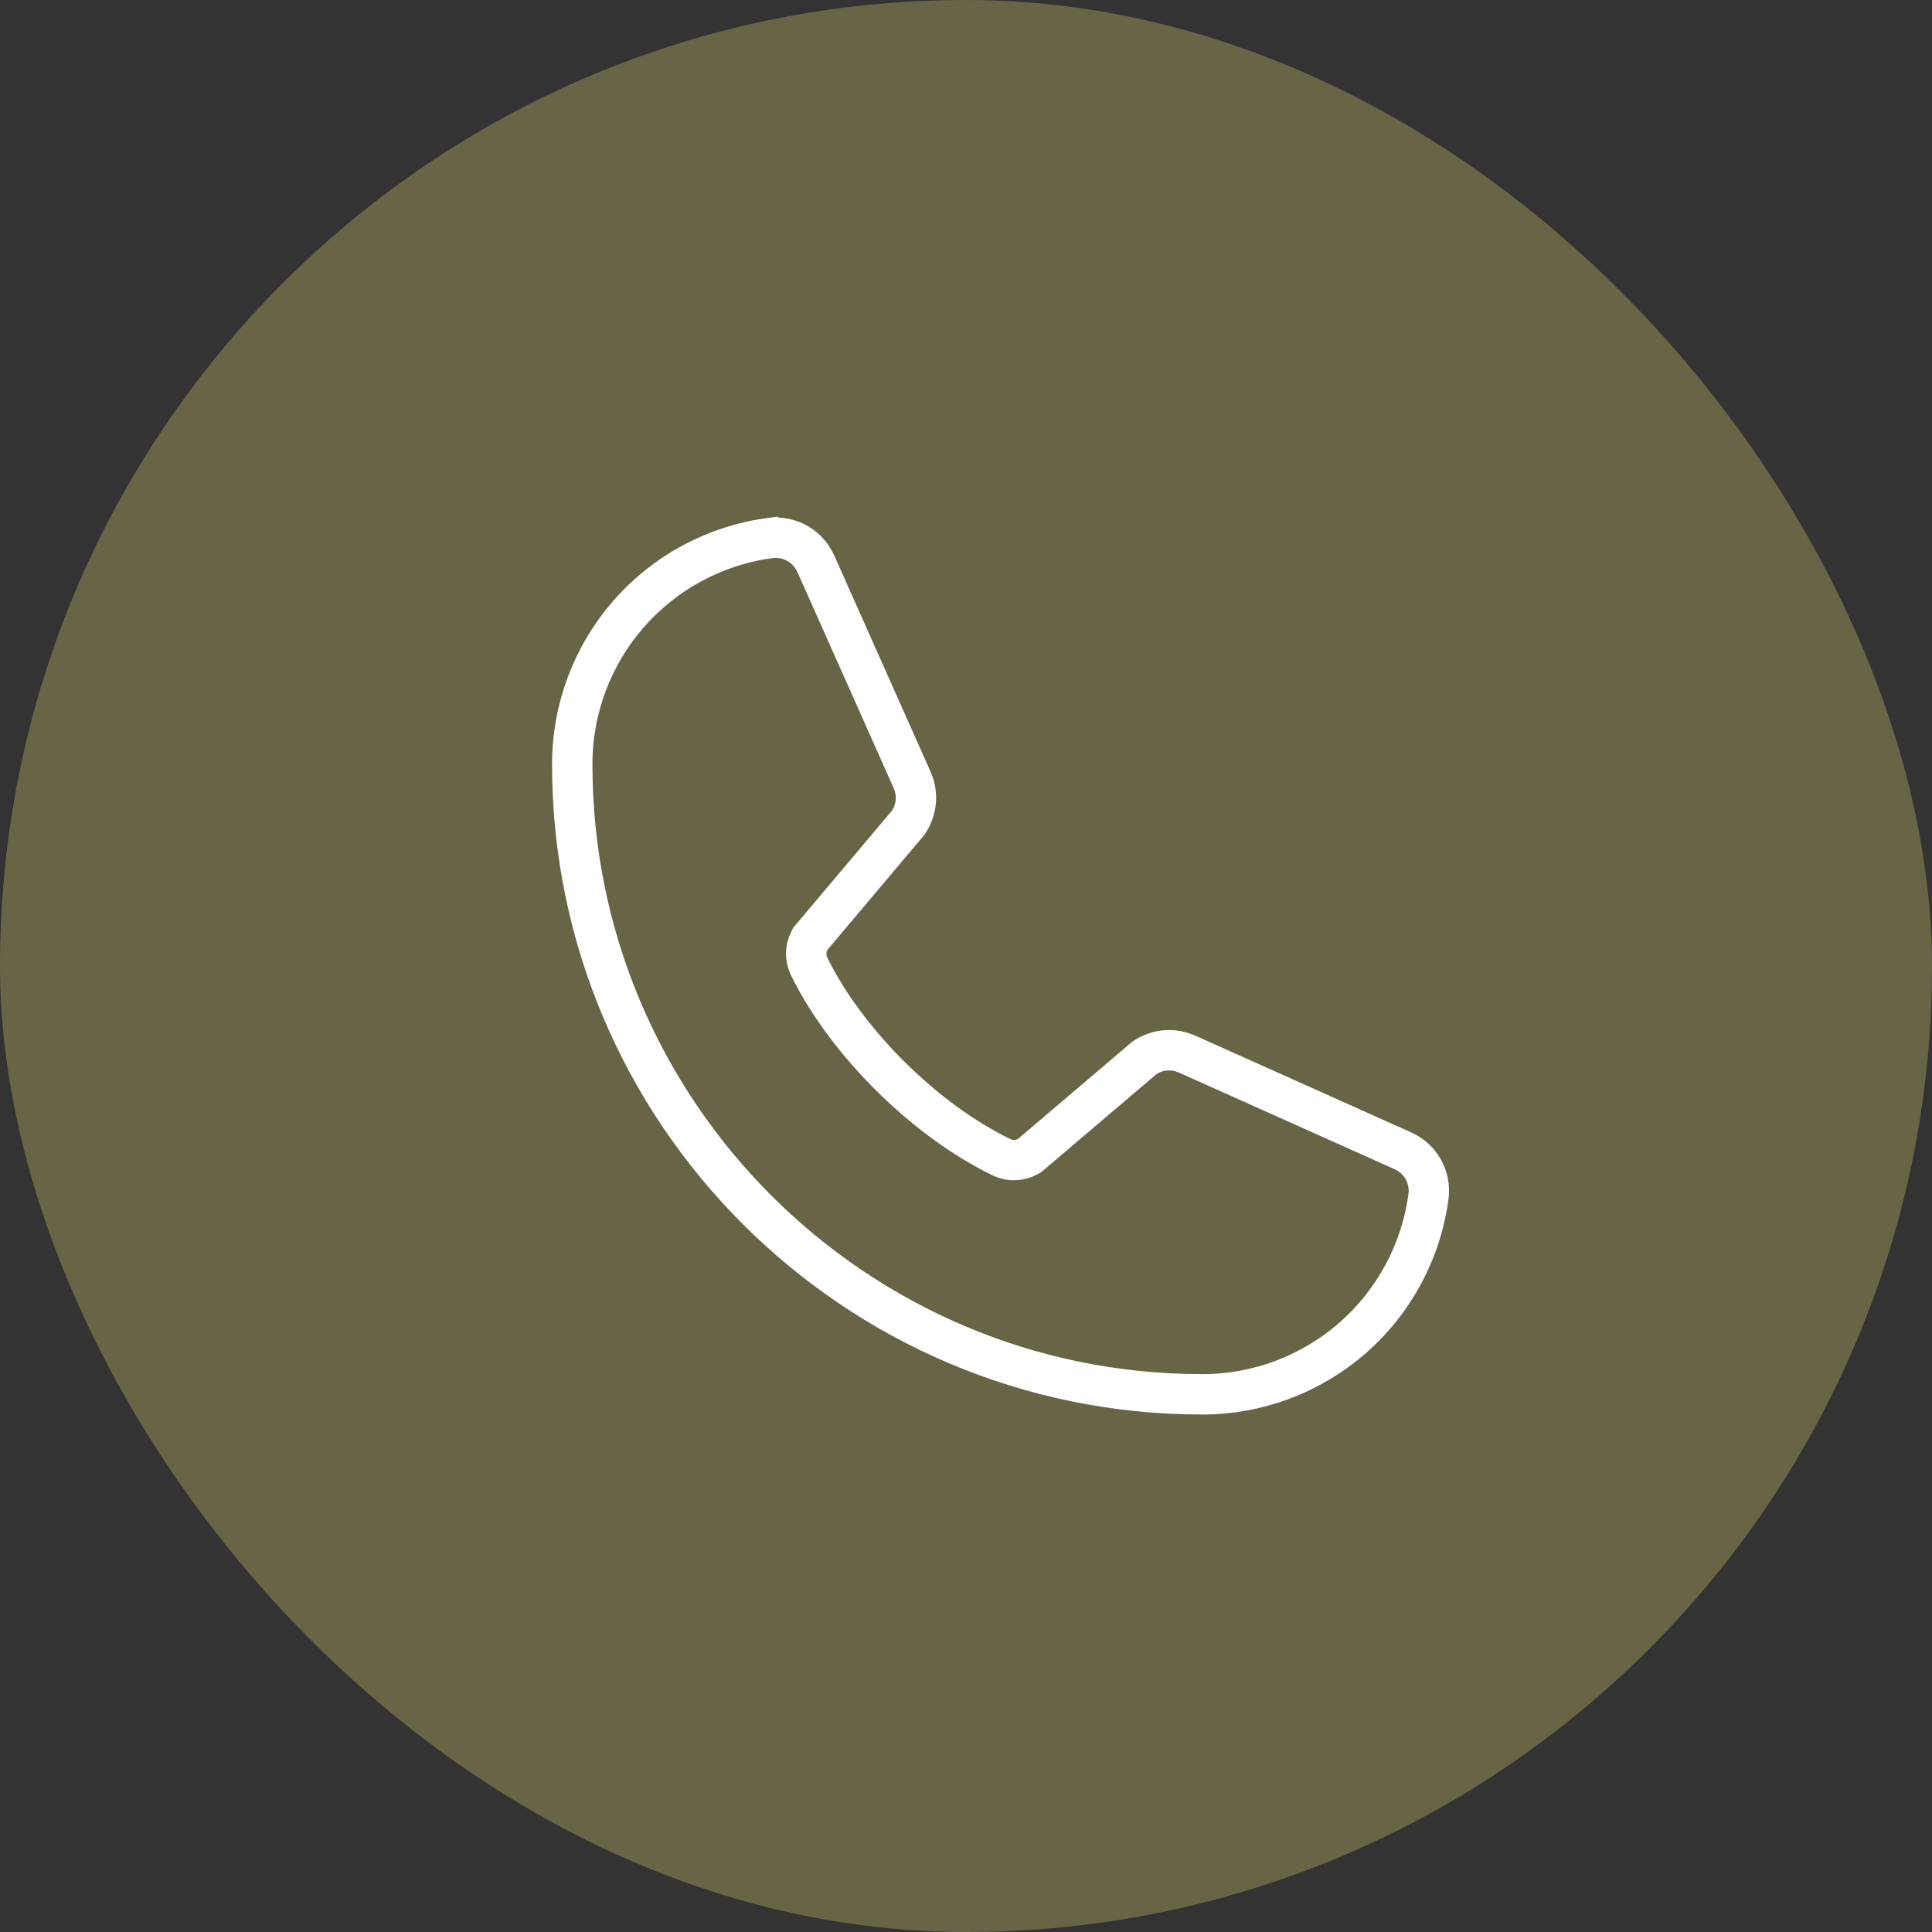 <svg width="40" height="40" viewBox="0 0 40 40" fill="none" xmlns="http://www.w3.org/2000/svg">
<rect x="0" y="0" width="40" height="40" fill="#333333" stroke="none"/>
<rect width="40" height="40" rx="20" fill="#676545"/>
<path d="M11.848 15.829C11.845 14.682 12.261 13.573 13.017 12.709C13.771 11.847 14.814 11.289 15.949 11.138L15.95 11.139C16.145 11.115 16.342 11.155 16.513 11.253C16.683 11.351 16.817 11.502 16.895 11.683L16.898 11.688L18.889 16.157C18.948 16.294 18.973 16.445 18.96 16.594C18.947 16.744 18.898 16.889 18.815 17.015L18.812 17.02C18.81 17.023 18.808 17.027 18.806 17.03L16.809 19.399L16.775 19.438L16.753 19.484C16.723 19.545 16.704 19.612 16.696 19.679L16.692 19.747L16.696 19.816C16.701 19.861 16.711 19.905 16.727 19.948L16.753 20.011C17.523 21.578 19.15 23.194 20.737 23.96L20.745 23.964C20.829 24.003 20.921 24.021 21.014 24.018C21.106 24.015 21.196 23.99 21.277 23.946L21.315 23.925L21.349 23.897L23.688 21.907L23.69 21.905C23.692 21.903 23.695 21.901 23.697 21.9L23.702 21.897C23.828 21.813 23.973 21.761 24.123 21.747C24.236 21.737 24.35 21.748 24.458 21.78L24.564 21.818L29.034 23.821L29.038 23.823C29.217 23.901 29.367 24.035 29.464 24.204C29.561 24.374 29.6 24.571 29.576 24.765C29.426 25.901 28.867 26.944 28.005 27.699C27.142 28.454 26.033 28.87 24.886 28.868H24.885C17.696 28.867 11.848 23.019 11.848 15.831V15.829Z" stroke="white" stroke-width="0.836"/>
</svg>
